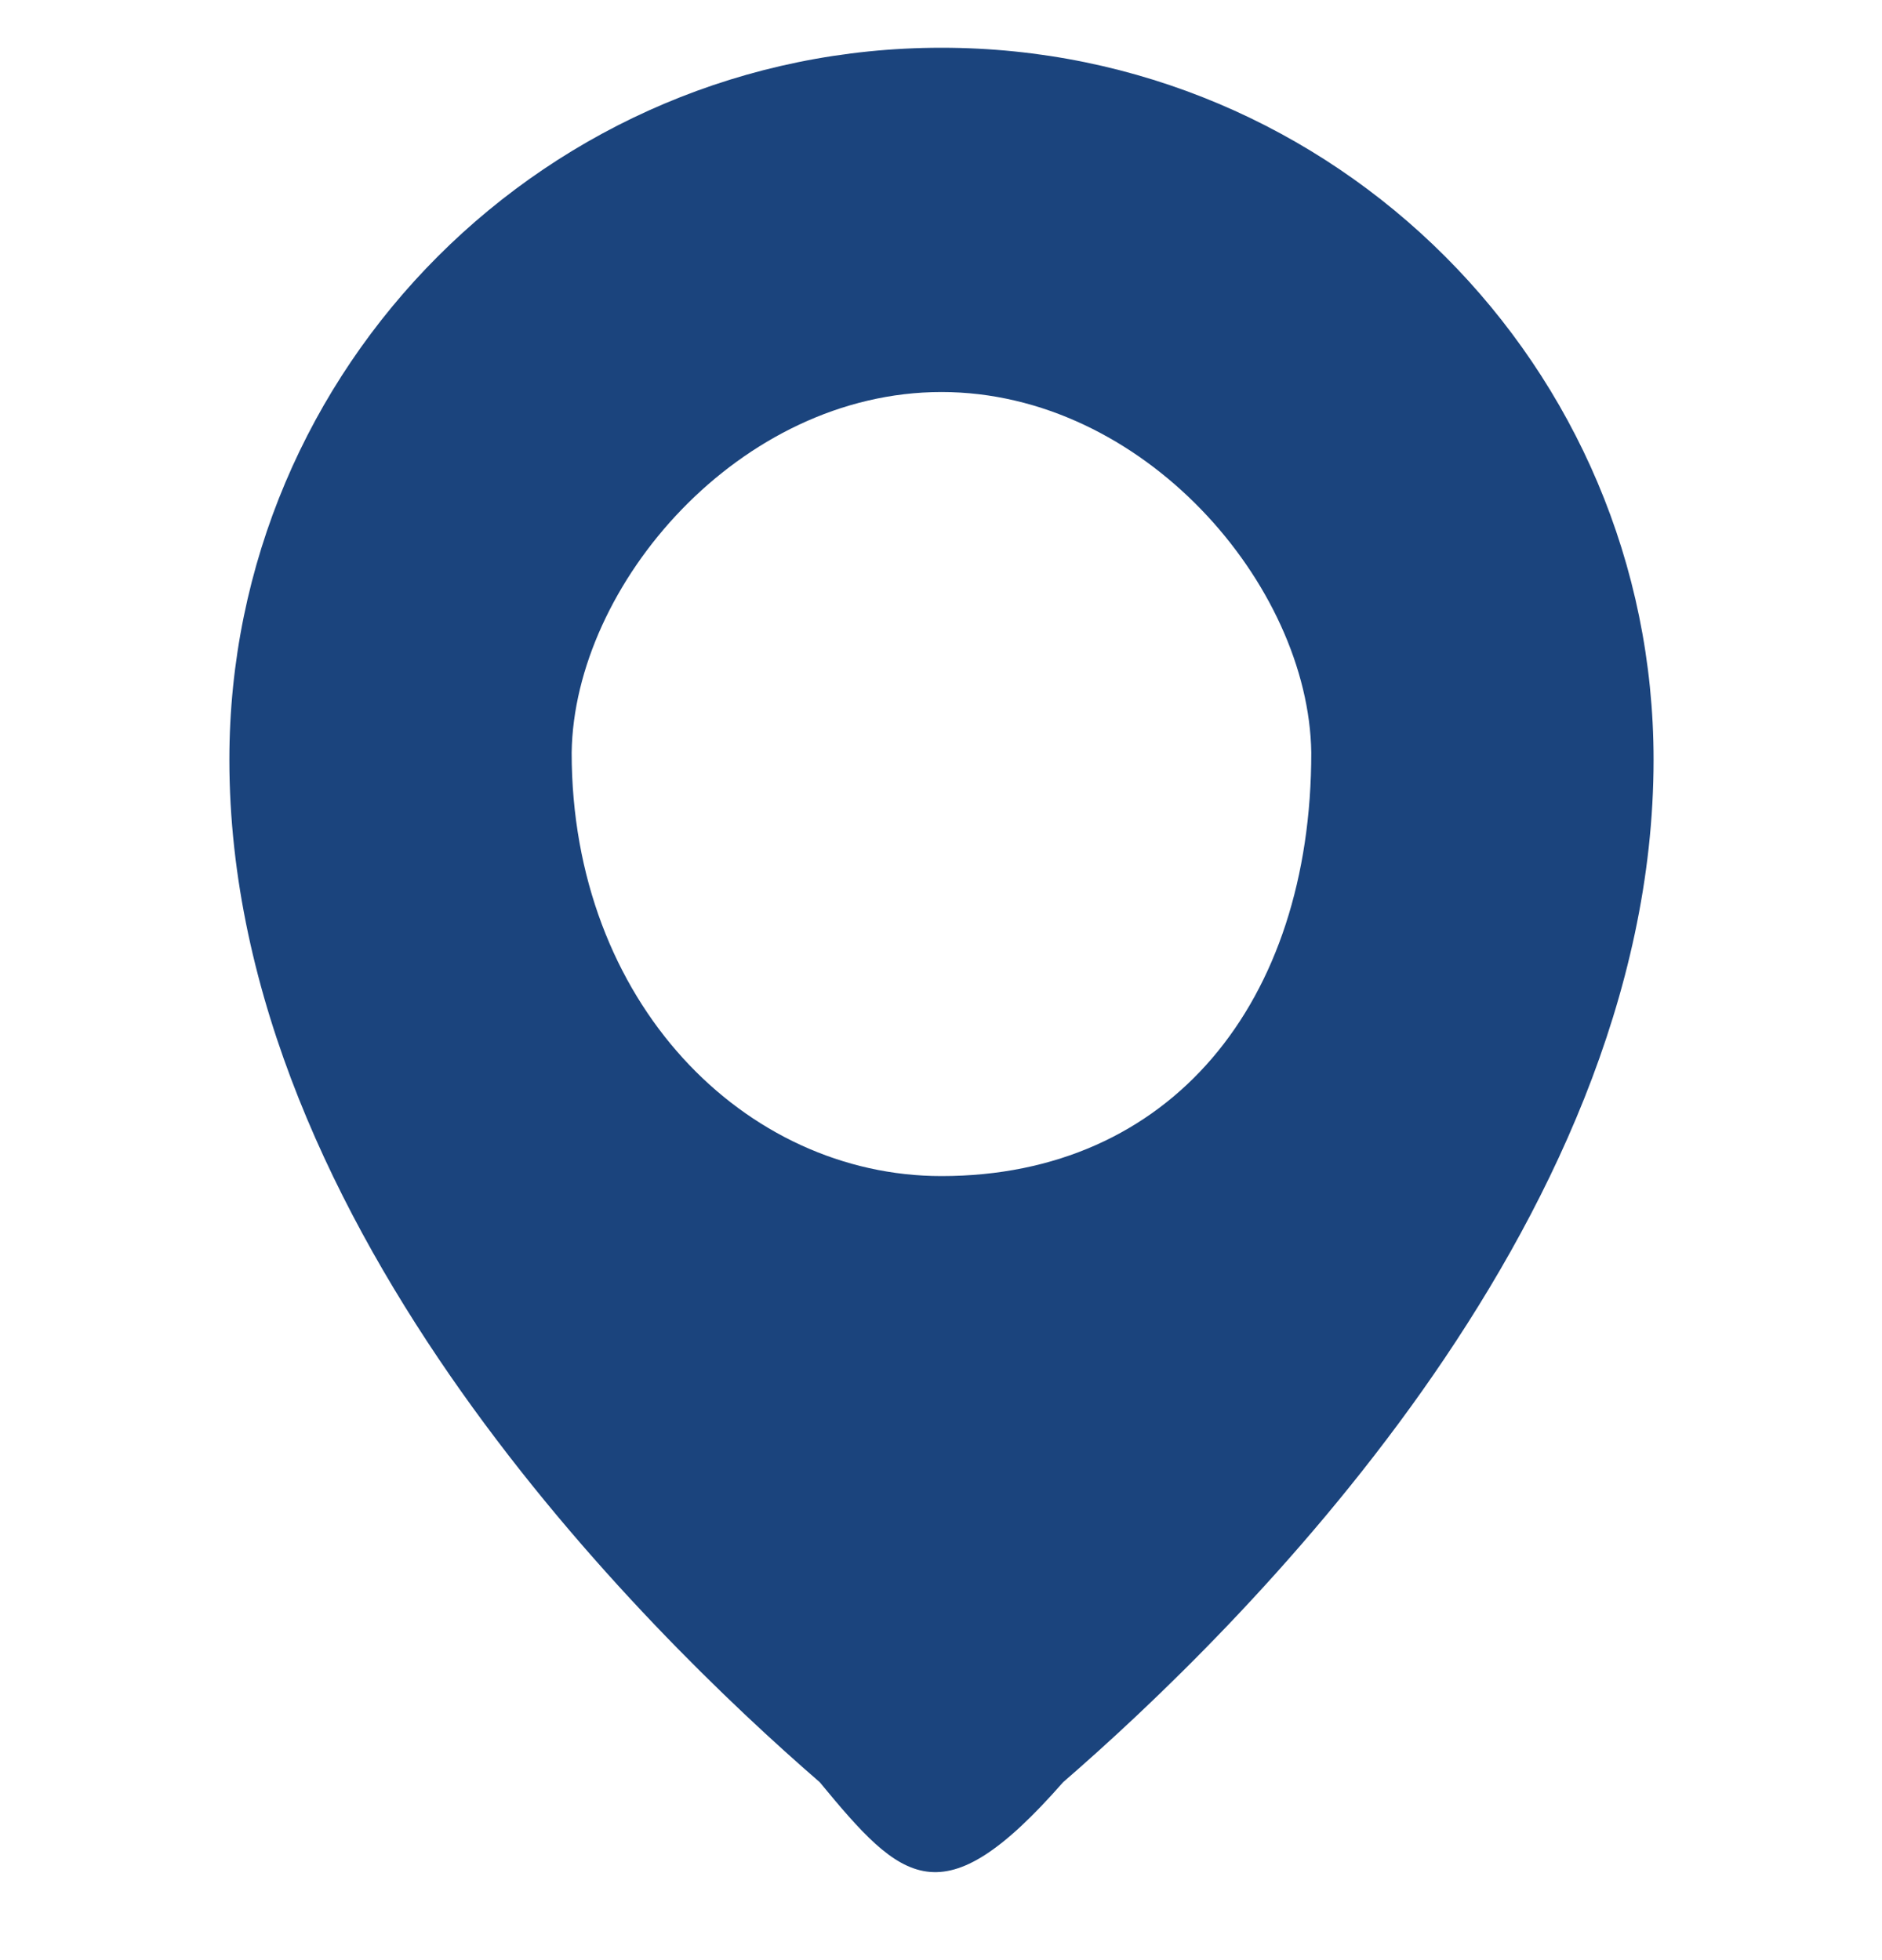 <svg width="24" height="25" viewBox="0 0 24 25" fill="none" xmlns="http://www.w3.org/2000/svg">
<g clip-path="url(#clip0_116_5313)">
<path fill-rule="evenodd" clip-rule="evenodd" d="M2.925 9.69C2.925 4.675 6.991 0.609 12.006 0.609C17.021 0.609 21.087 4.675 21.087 9.69C21.087 12.707 19.715 15.506 18.133 17.744C16.543 19.992 14.678 21.76 13.557 22.731C12.006 24.5 11.5 24 10.454 22.731C9.333 21.76 7.469 19.992 5.879 17.744C4.297 15.506 2.925 12.707 2.925 9.69ZM7.29 9.599C7.321 7.458 9.433 5 12.006 5C14.578 5 16.69 7.458 16.722 9.599C16.722 12.787 14.926 15 12.006 15C9.5 15 7.29 12.787 7.29 9.599Z" fill="#1B447D"/>
</g>
<defs>
<clipPath id="clip0_116_5313">
<rect width="24" height="24" fill="white" transform="translate(0 0.5)"/>
</clipPath>
</defs>
</svg>
